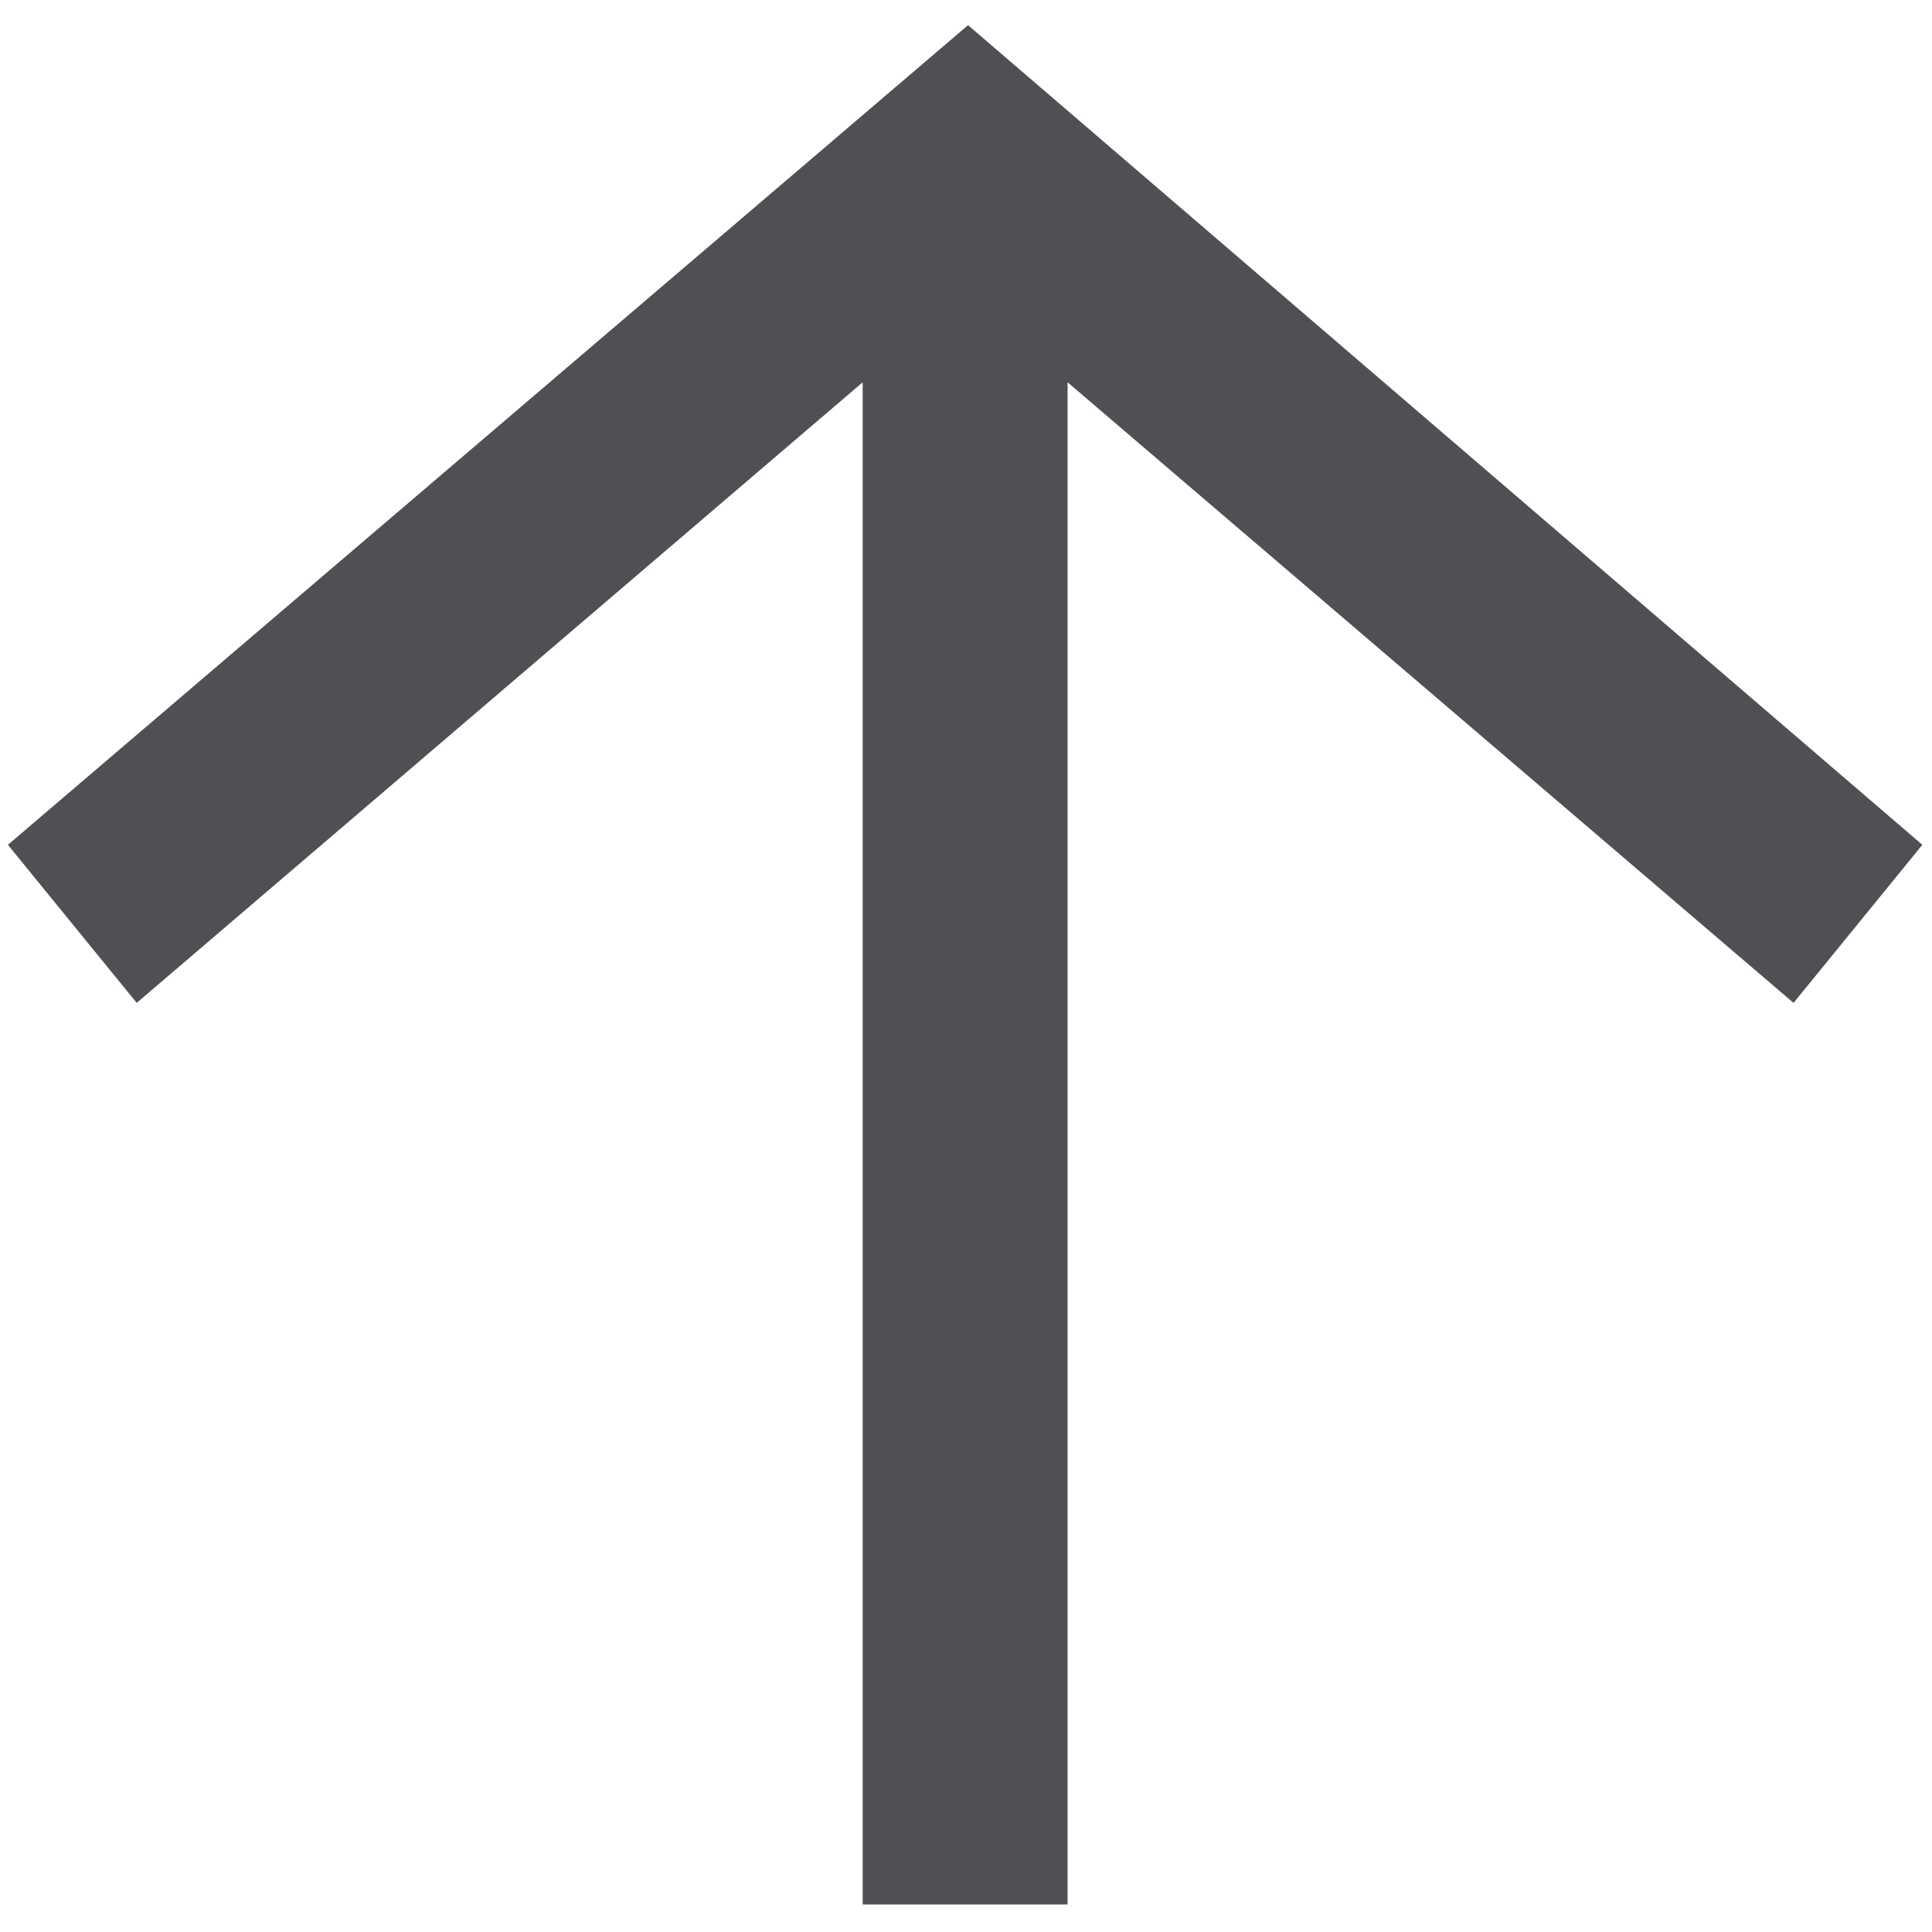 <?xml version="1.0" encoding="utf-8"?>
<!-- Generator: Adobe Illustrator 27.7.0, SVG Export Plug-In . SVG Version: 6.00 Build 0)  -->
<svg version="1.1" id="Ebene_1" xmlns="http://www.w3.org/2000/svg" xmlns:xlink="http://www.w3.org/1999/xlink" x="0px" y="0px"
	 viewBox="0 0 33 33" style="enable-background:new 0 0 33 33;" xml:space="preserve">
<style type="text/css">
	.st0{fill:#4E5055;}
</style>
<g id="Gruppe_120" transform="translate(-1750.365 -704.47)">
	<polygon class="st0" points="1783.2,718.9 1781,721.6 1768.6,711 1768.6,737 1765.1,737 1765.1,711 1752.7,721.6 1750.5,718.9 
		1766.9,704.9 	"/>
</g>
</svg>

